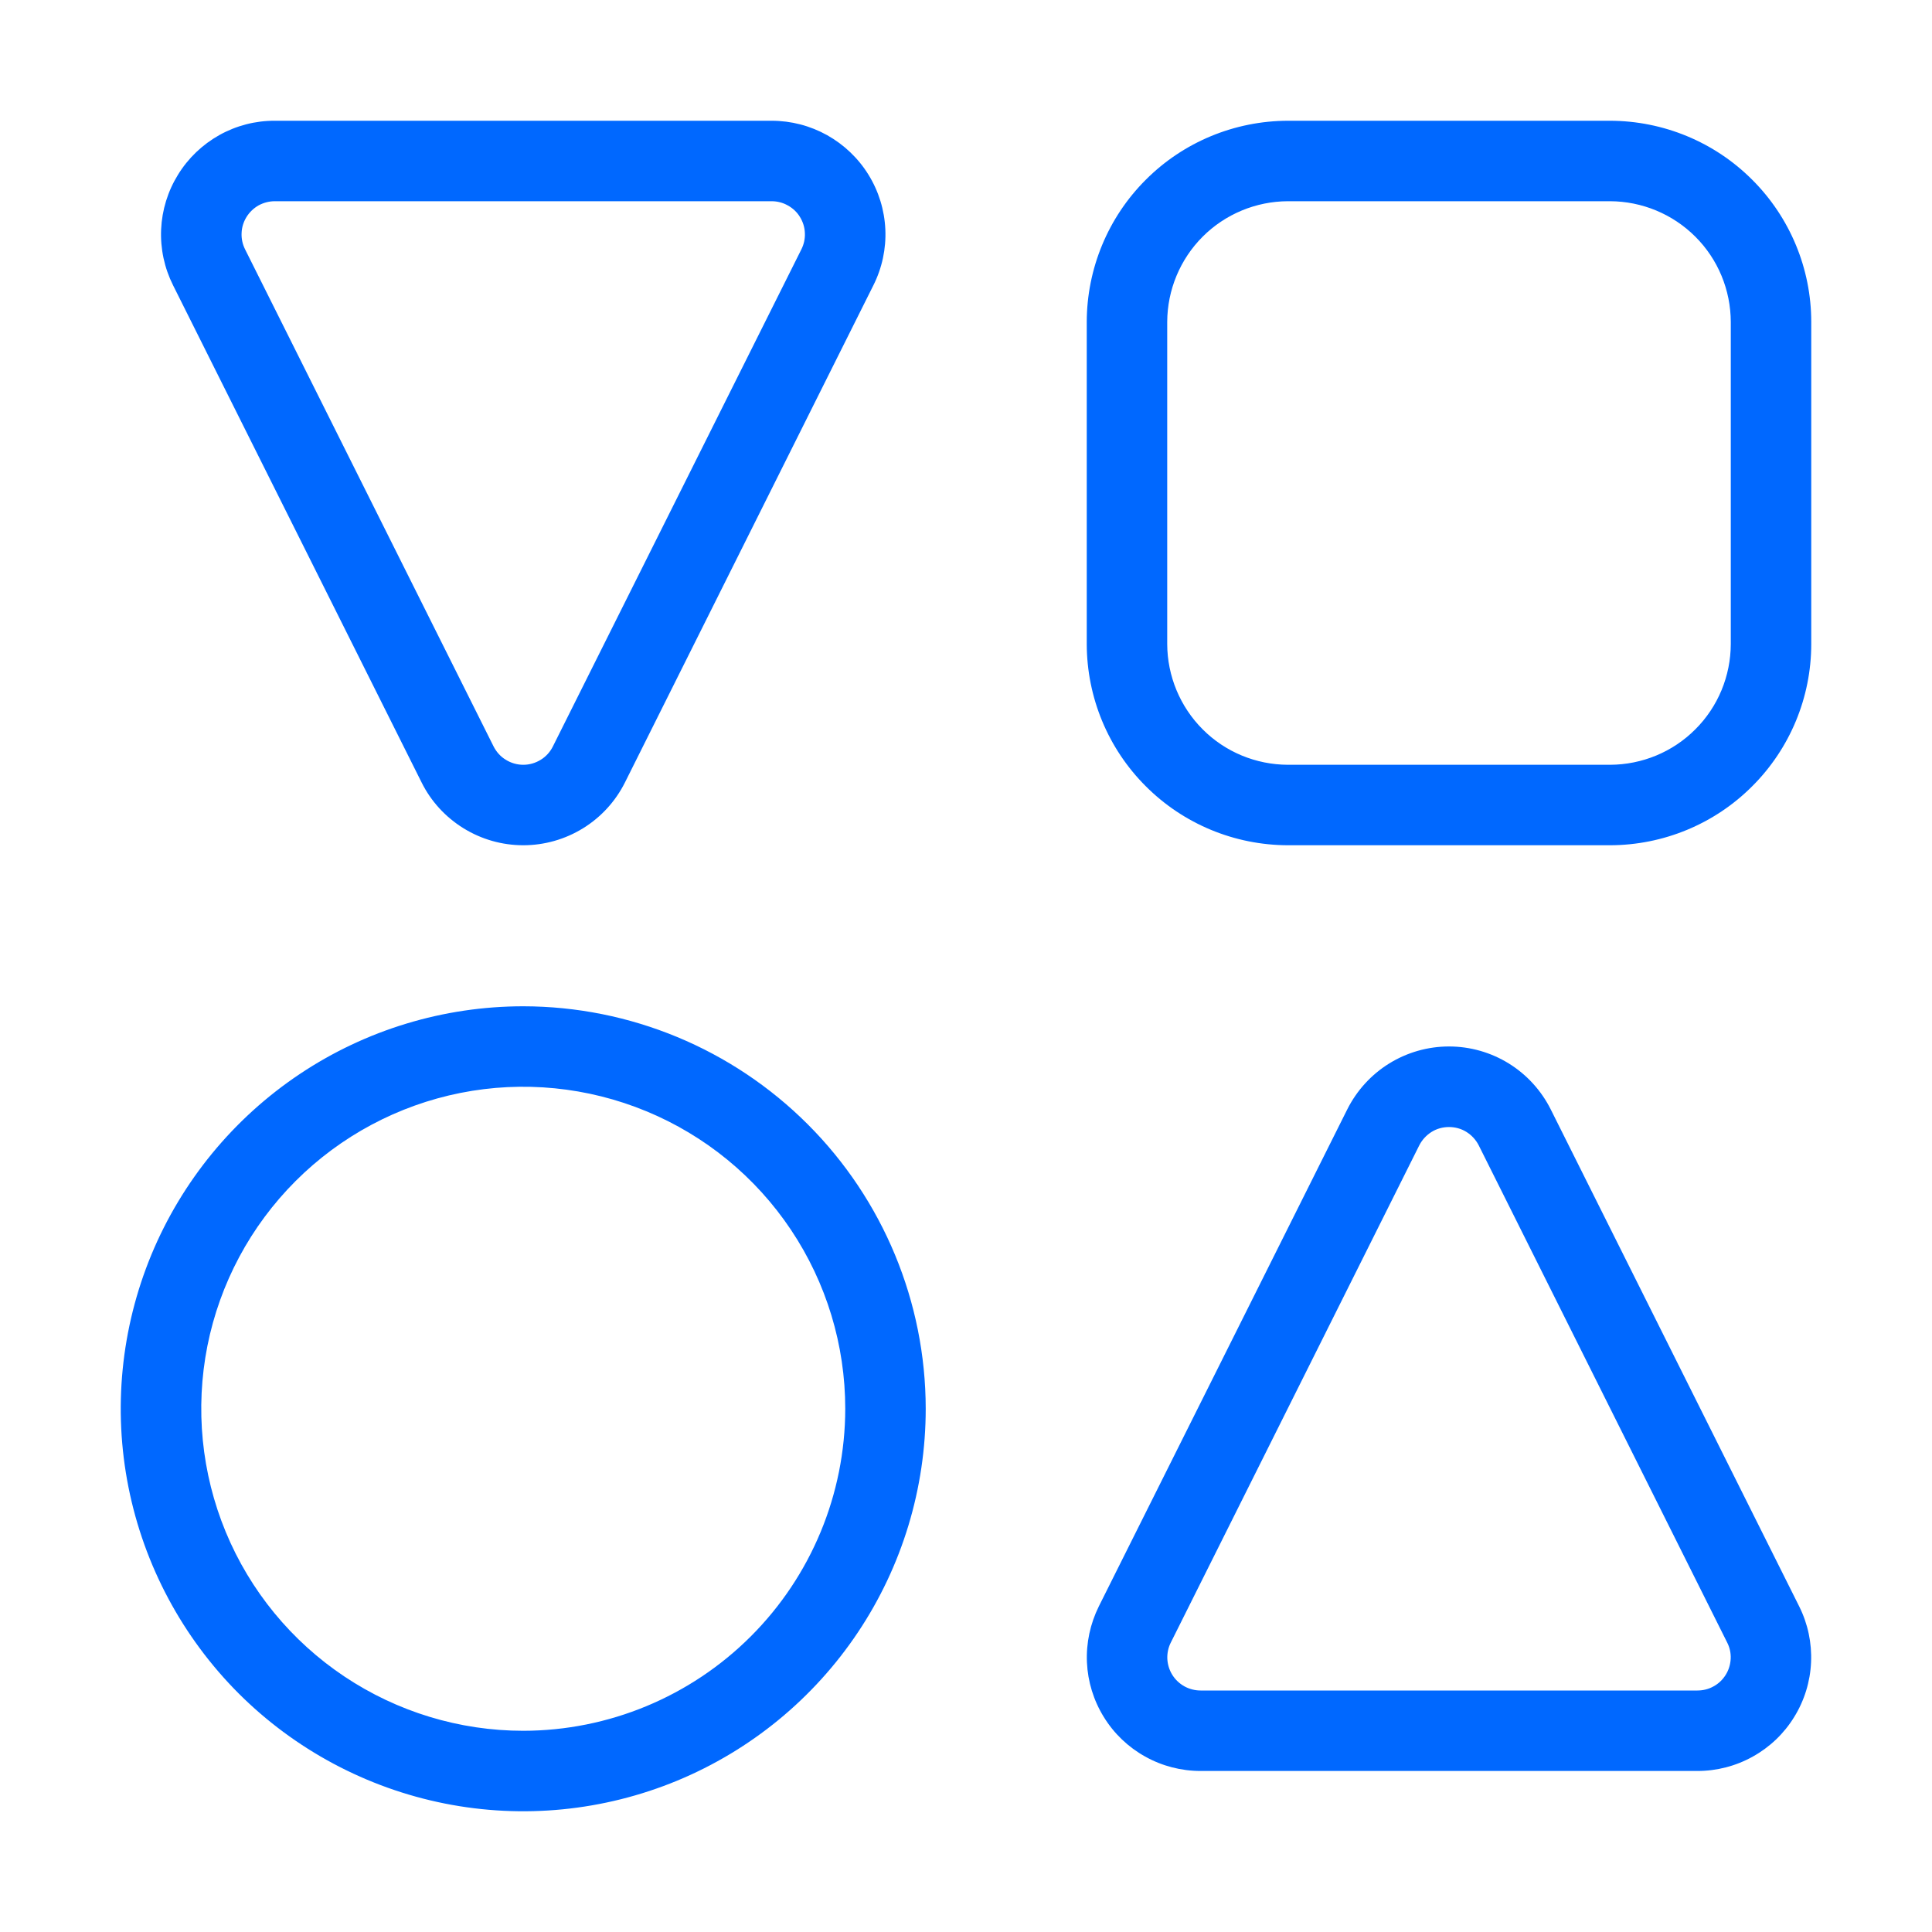 <svg width="20" height="20" viewBox="0 0 20 20" fill="none" xmlns="http://www.w3.org/2000/svg">
<path d="M5.417 10.417C4.593 10.417 3.787 10.661 3.102 11.119C2.417 11.577 1.883 12.227 1.567 12.989C1.252 13.75 1.169 14.588 1.33 15.396C1.491 16.204 1.888 16.947 2.47 17.53C3.053 18.112 3.796 18.509 4.604 18.67C5.412 18.831 6.25 18.748 7.011 18.433C7.773 18.117 8.423 17.583 8.881 16.898C9.339 16.213 9.583 15.407 9.583 14.583C9.582 13.479 9.143 12.42 8.362 11.639C7.58 10.857 6.521 10.418 5.417 10.417ZM5.417 17.917C4.757 17.917 4.113 17.721 3.565 17.355C3.017 16.989 2.589 16.468 2.337 15.859C2.085 15.25 2.019 14.58 2.147 13.933C2.276 13.286 2.593 12.693 3.06 12.226C3.526 11.76 4.12 11.443 4.766 11.314C5.413 11.185 6.083 11.252 6.692 11.504C7.301 11.756 7.822 12.183 8.188 12.731C8.555 13.28 8.75 13.924 8.75 14.583C8.749 15.467 8.398 16.314 7.773 16.939C7.148 17.564 6.3 17.916 5.417 17.917V17.917ZM16.667 1.25H13.333C12.781 1.251 12.251 1.47 11.861 1.861C11.47 2.251 11.251 2.781 11.25 3.333V6.667C11.251 7.219 11.47 7.749 11.861 8.139C12.251 8.53 12.781 8.749 13.333 8.75H16.667C17.219 8.749 17.749 8.53 18.139 8.139C18.53 7.749 18.75 7.219 18.75 6.667V3.333C18.75 2.781 18.53 2.251 18.139 1.861C17.749 1.47 17.219 1.251 16.667 1.25ZM17.917 6.667C17.916 6.998 17.785 7.316 17.55 7.55C17.316 7.785 16.998 7.916 16.667 7.917H13.333C13.002 7.916 12.684 7.785 12.45 7.55C12.216 7.316 12.084 6.998 12.083 6.667V3.333C12.084 3.002 12.216 2.684 12.45 2.45C12.684 2.216 13.002 2.084 13.333 2.083H16.667C16.998 2.084 17.316 2.216 17.55 2.45C17.785 2.684 17.916 3.002 17.917 3.333V6.667ZM16.053 11.484C15.955 11.289 15.805 11.124 15.619 11.009C15.433 10.894 15.219 10.833 15 10.833C14.781 10.833 14.567 10.894 14.381 11.009C14.195 11.124 14.045 11.289 13.947 11.484L11.375 16.629C11.286 16.809 11.243 17.008 11.252 17.209C11.261 17.409 11.321 17.604 11.427 17.775C11.532 17.946 11.68 18.087 11.855 18.184C12.03 18.282 12.228 18.333 12.428 18.333H17.572C17.772 18.333 17.97 18.282 18.145 18.184C18.32 18.087 18.468 17.946 18.573 17.775C18.679 17.604 18.739 17.409 18.748 17.209C18.757 17.008 18.715 16.809 18.625 16.629L16.053 11.484ZM17.865 17.337C17.834 17.387 17.791 17.429 17.739 17.457C17.688 17.486 17.63 17.5 17.572 17.5H12.428C12.37 17.5 12.312 17.485 12.261 17.457C12.209 17.428 12.166 17.387 12.135 17.337C12.104 17.287 12.087 17.23 12.084 17.171C12.082 17.113 12.094 17.054 12.121 17.002L14.692 11.857C14.721 11.8 14.765 11.752 14.819 11.718C14.873 11.684 14.936 11.667 15 11.667C15.064 11.667 15.127 11.684 15.181 11.718C15.235 11.752 15.279 11.8 15.308 11.857L17.879 17.002C17.906 17.054 17.919 17.113 17.916 17.172C17.913 17.23 17.896 17.287 17.865 17.337V17.337ZM1.843 1.808C1.737 1.979 1.677 2.174 1.668 2.374C1.659 2.575 1.702 2.775 1.792 2.954L4.364 8.099C4.461 8.295 4.612 8.459 4.798 8.574C4.984 8.689 5.198 8.75 5.417 8.75C5.635 8.75 5.85 8.689 6.036 8.574C6.222 8.459 6.372 8.295 6.47 8.099L9.041 2.954C9.131 2.775 9.174 2.575 9.165 2.375C9.156 2.174 9.096 1.979 8.99 1.808C8.885 1.638 8.737 1.497 8.562 1.399C8.386 1.301 8.189 1.25 7.988 1.25H2.845C2.644 1.249 2.447 1.3 2.271 1.398C2.096 1.496 1.948 1.637 1.843 1.808V1.808ZM2.552 2.246C2.583 2.196 2.626 2.155 2.677 2.126C2.729 2.098 2.786 2.083 2.845 2.083H7.988C8.047 2.083 8.105 2.098 8.156 2.127C8.207 2.155 8.251 2.196 8.281 2.246C8.312 2.296 8.33 2.353 8.332 2.412C8.335 2.471 8.322 2.529 8.296 2.581L5.724 7.726C5.696 7.783 5.652 7.832 5.598 7.865C5.543 7.899 5.481 7.917 5.417 7.917C5.353 7.917 5.29 7.899 5.236 7.865C5.181 7.832 5.138 7.783 5.109 7.726L2.537 2.581C2.511 2.529 2.498 2.471 2.501 2.412C2.503 2.353 2.521 2.296 2.552 2.246V2.246Z" fill="#0068FF"/>
</svg>
